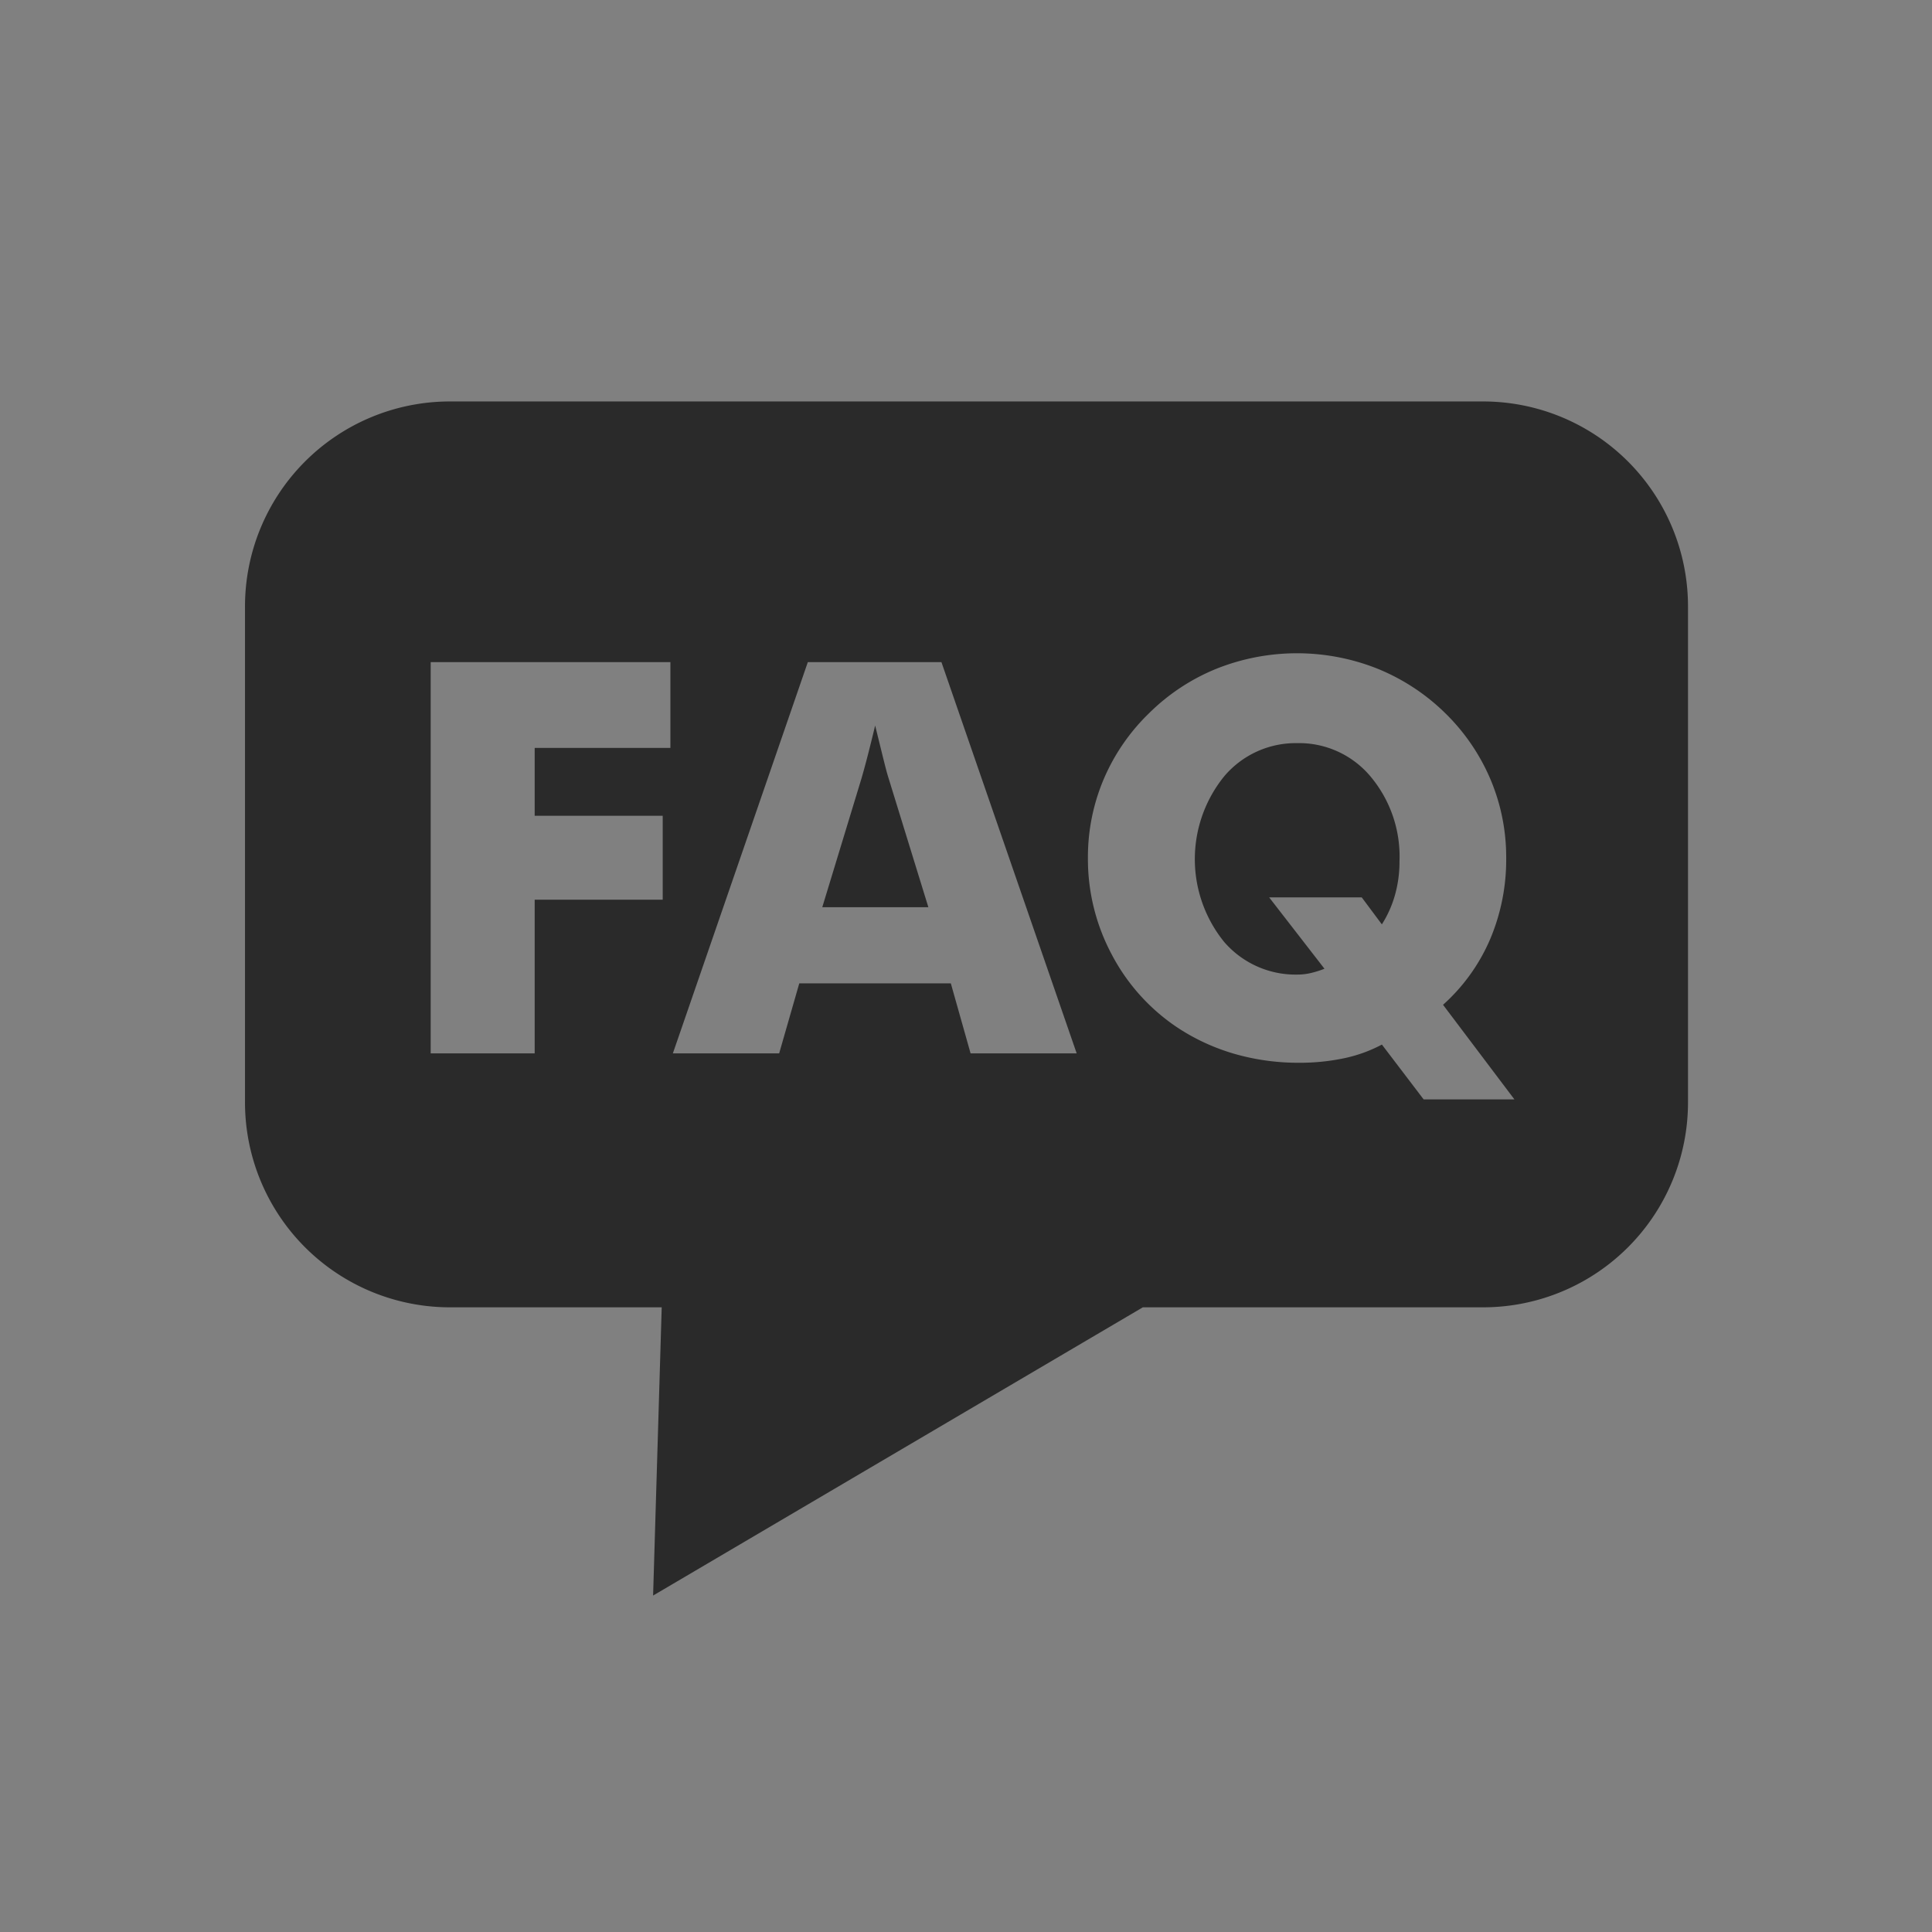 <svg
xmlns="http://www.w3.org/2000/svg"
xmlns:xlink="http://www.w3.org/1999/xlink"
width="48"
height="48"
viewBox="0 0 48 48">
  <rect x="0" y="0" width="48" height="48" fill="#808080" stroke="none"/>
  <defs>
    <symbol id="Icon-faq">
        
  <title class="" style="">Icon</title>
  <path d="M32.228,18.463a2.325,2.325,0,0,0-1.812.823,3.267,3.267,0,0,0-.007,4.11,2.342,2.342,0,0,0,1.833.817,1.438,1.438,0,0,0,.315-0.036,2.378,2.378,0,0,0,.349-0.109l-1.374-1.773h2.3l0.5,0.671a2.741,2.741,0,0,0,.325-0.727,3.045,3.045,0,0,0,.113-0.84,3.093,3.093,0,0,0-.72-2.108A2.314,2.314,0,0,0,32.228,18.463Zm-10.279.4q-0.08-.325-0.206-0.837-0.086.358-.169,0.684t-0.169.624L20.429,22.54h2.636l-0.989-3.207Q22.029,19.187,21.949,18.861ZM36.869,9.974H11.157a5.093,5.093,0,0,0-5.07,5.115V27.365a5.093,5.093,0,0,0,5.07,5.115H16.44l-0.214,7.161,12.167-7.161h8.476a5.092,5.092,0,0,0,5.069-5.115V15.089A5.092,5.092,0,0,0,36.869,9.974ZM16.657,18.582H13.284v1.686h3.181v2.085H13.284v3.818H10.7v-9.72h5.956v2.131Zm7.457,7.589-0.491-1.74H19.858l-0.5,1.74H16.717l3.353-9.72h3.32l3.36,9.72H24.114Zm11.255,1.142-1.036-1.361a3.559,3.559,0,0,1-.936.339,5.308,5.308,0,0,1-1.129.113,5.717,5.717,0,0,1-1.59-.219,5.185,5.185,0,0,1-1.418-.651,4.934,4.934,0,0,1-1.637-1.816,5.039,5.039,0,0,1-.594-2.4,4.96,4.96,0,0,1,.392-1.959,5.014,5.014,0,0,1,1.135-1.647,5.1,5.1,0,0,1,1.673-1.1,5.406,5.406,0,0,1,3.991,0,5.175,5.175,0,0,1,1.68,1.1,5.067,5.067,0,0,1,1.129,1.647,4.96,4.96,0,0,1,.392,1.959,5.069,5.069,0,0,1-.4,2.019,4.638,4.638,0,0,1-1.169,1.627l1.773,2.35H35.369Z"  class="" style=""/>

    </symbol>
  </defs>
    <view id="default" viewBox="0 0 48 48"></view>
    <use data-variant="default" xlink:href="#Icon-faq" x="0" y="0" fill="#2A2A2A" />
    <view id="primary" viewBox="0 48 48 48"></view>
    <use data-variant="primary" xlink:href="#Icon-faq" x="0" y="48" fill="#6DA300" />
    <view id="secondary" viewBox="0 96 48 48"></view>
    <use data-variant="secondary" xlink:href="#Icon-faq" x="0" y="96" fill="#CC0000" />
    <view id="dark" viewBox="0 144 48 48"></view>
    <use data-variant="dark" xlink:href="#Icon-faq" x="0" y="144" fill="#2A2A2A" />
    <view id="light" viewBox="0 192 48 48"></view>
    <use data-variant="light" xlink:href="#Icon-faq" x="0" y="192" fill="#FFFFFF" />
    <view id="correct" viewBox="0 240 48 48"></view>
    <use data-variant="correct" xlink:href="#Icon-faq" x="0" y="240" fill="#92B605" />
    <view id="error" viewBox="0 288 48 48"></view>
    <use data-variant="error" xlink:href="#Icon-faq" x="0" y="288" fill="#850000" />
    <view id="text" viewBox="0 336 48 48"></view>
    <use data-variant="text" xlink:href="#Icon-faq" x="0" y="336" fill="#535353" />
    <view id="neutral" viewBox="0 384 48 48"></view>
    <use data-variant="neutral" xlink:href="#Icon-faq" x="0" y="384" fill="#E5E5E5" />
    <view id="highlight" viewBox="0 432 48 48"></view>
    <use data-variant="highlight" xlink:href="#Icon-faq" x="0" y="432" fill="#DBEAF0" />
    <view id="link" viewBox="0 480 48 48"></view>
    <use data-variant="link" xlink:href="#Icon-faq" x="0" y="480" fill="#cc0000" />
    <view id="border" viewBox="0 528 48 48"></view>
    <use data-variant="border" xlink:href="#Icon-faq" x="0" y="528" fill="#d3cece" />
    <view id="disabled" viewBox="0 576 48 48"></view>
    <use data-variant="disabled" xlink:href="#Icon-faq" x="0" y="576" fill="#c6c6c6" />
</svg>
